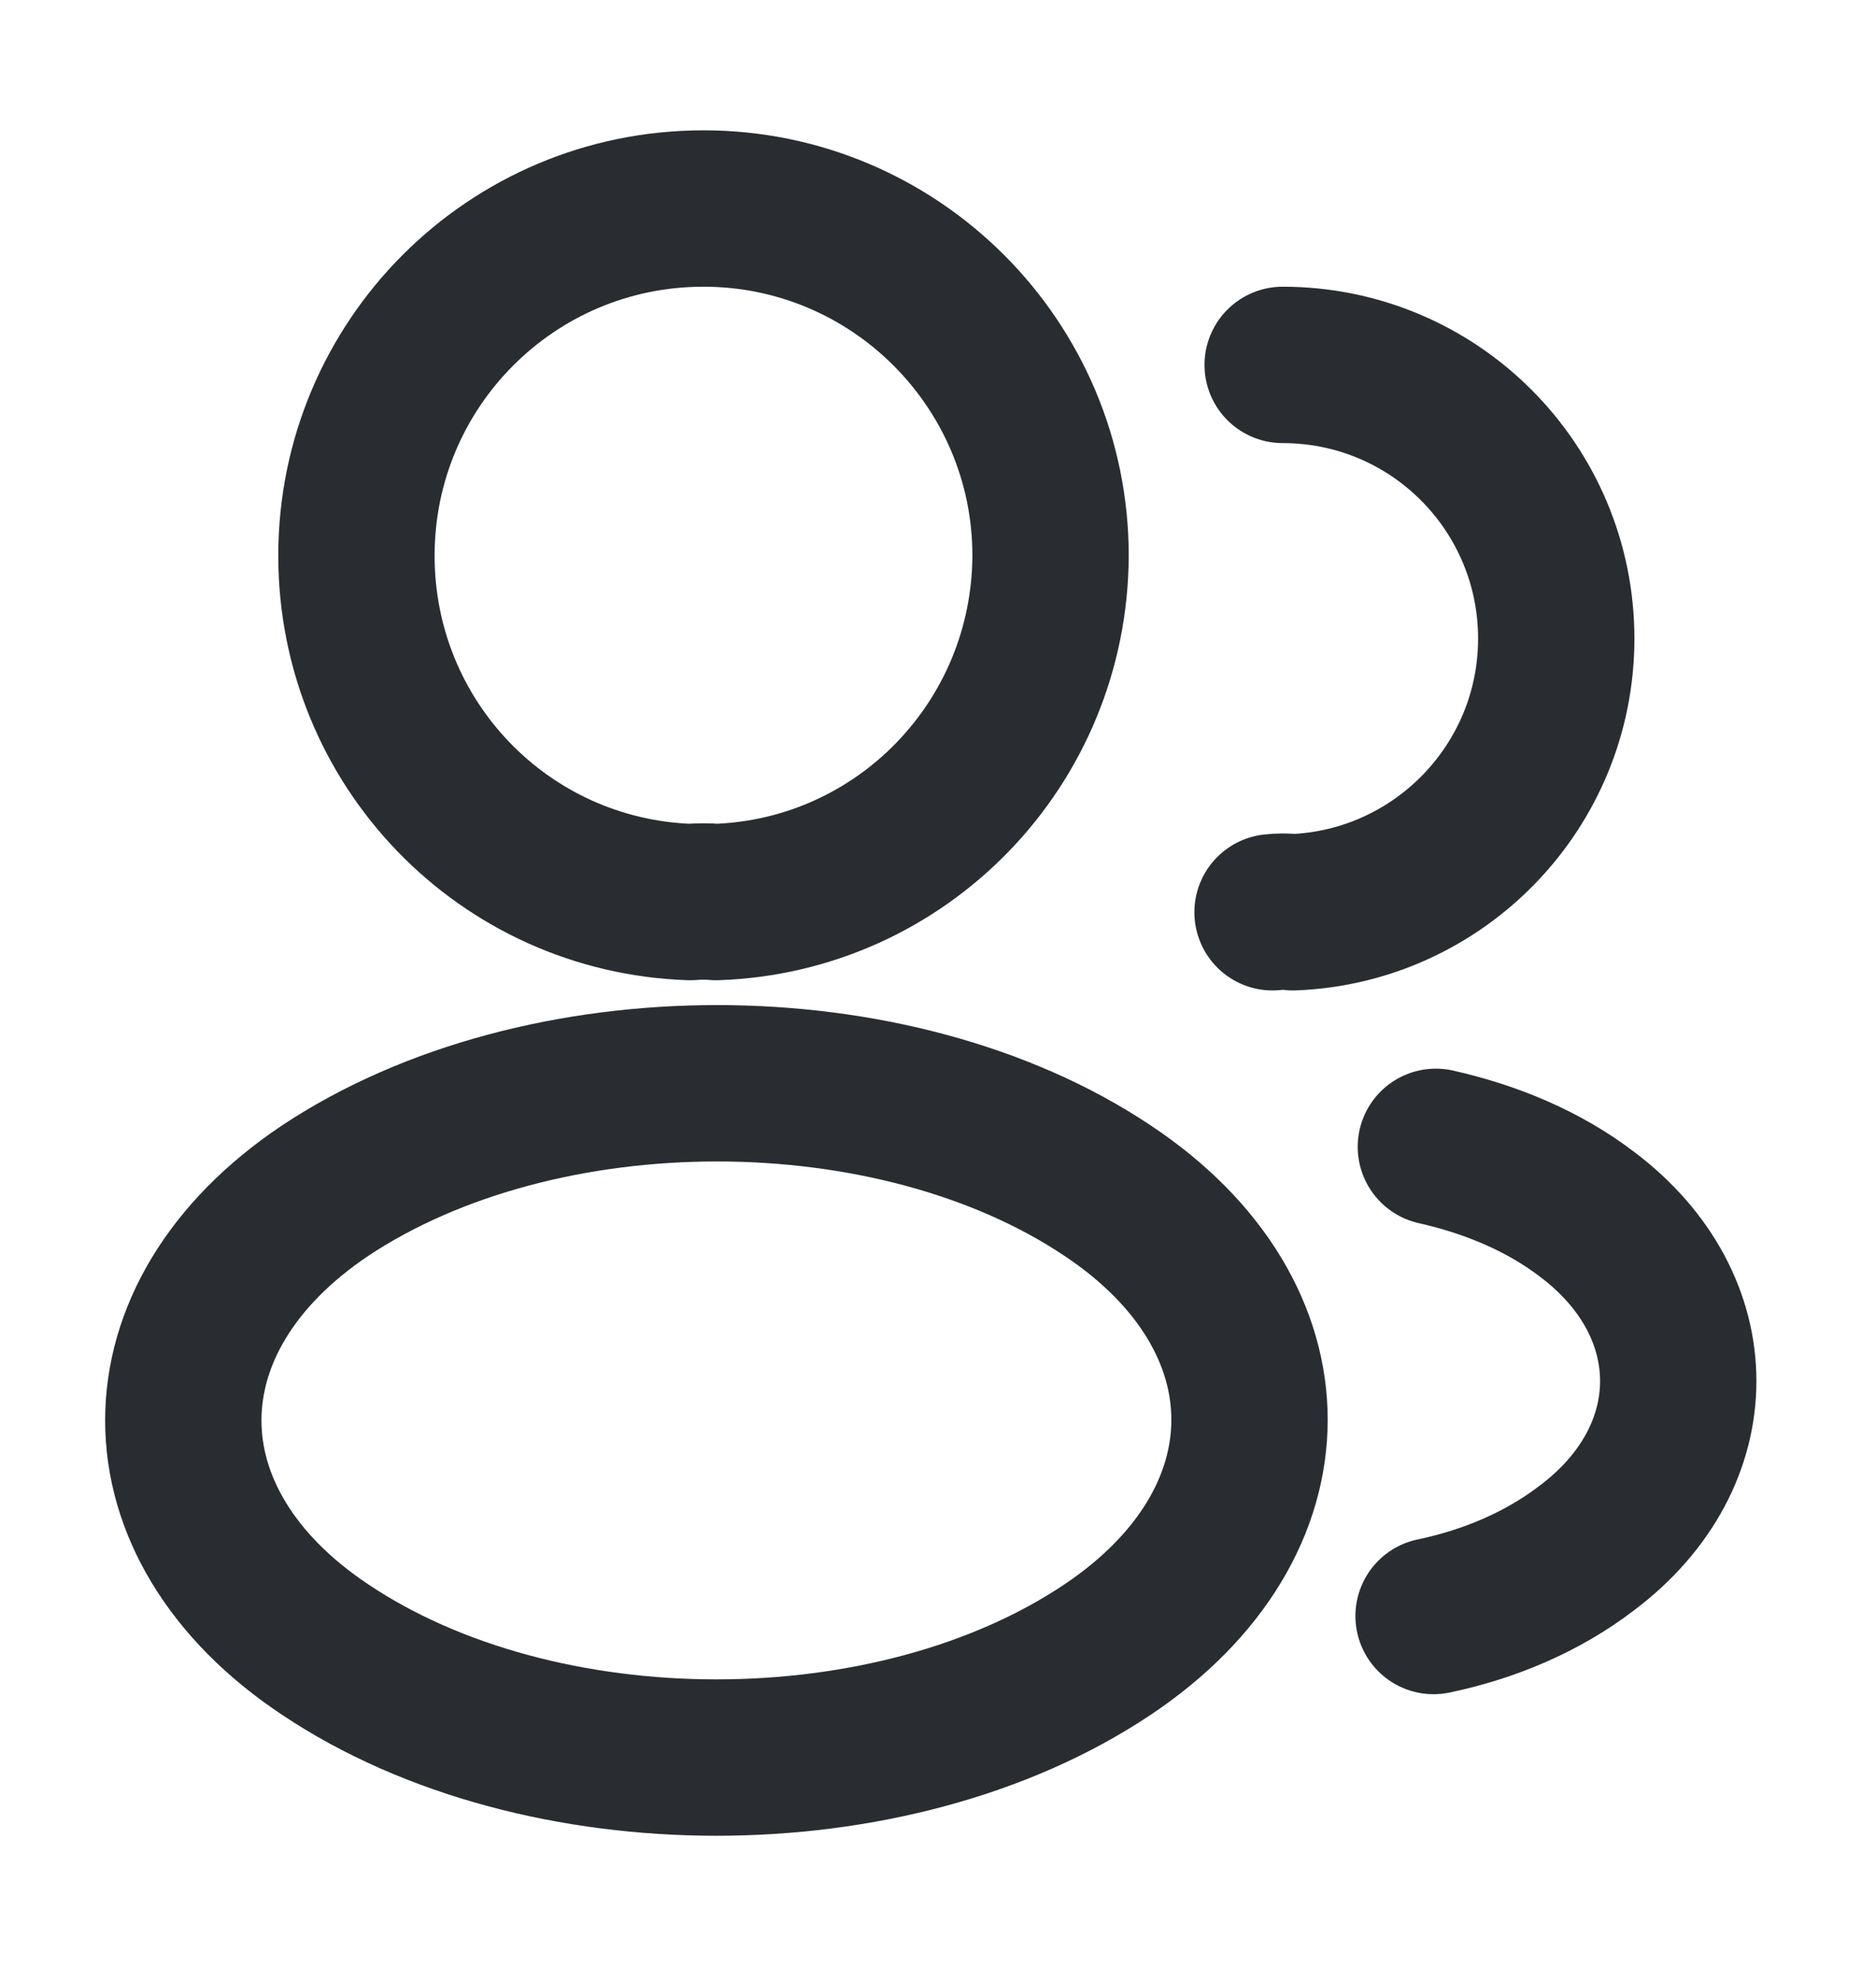 <svg width="18" height="19" viewBox="0 0 18 19" fill="none" xmlns="http://www.w3.org/2000/svg">
<path d="M6.87 8.652C6.795 8.645 6.705 8.645 6.622 8.652C4.837 8.592 3.42 7.13 3.42 5.33C3.42 3.493 4.905 2 6.75 2C8.587 2 10.08 3.493 10.08 5.33C10.072 7.13 8.655 8.592 6.87 8.652Z" stroke="#292D32" stroke-width="1.5" stroke-linecap="round" stroke-linejoin="round"/>
<path d="M12.307 3.5C13.762 3.5 14.932 4.678 14.932 6.125C14.932 7.543 13.807 8.697 12.405 8.75C12.345 8.742 12.277 8.742 12.21 8.75" stroke="#292D32" stroke-width="1.5" stroke-linecap="round" stroke-linejoin="round"/>
<path d="M3.12 11.42C1.305 12.635 1.305 14.615 3.12 15.822C5.183 17.203 8.565 17.203 10.627 15.822C12.443 14.607 12.443 12.627 10.627 11.42C8.573 10.047 5.19 10.047 3.12 11.42Z" stroke="#292D32" stroke-width="1.5" stroke-linecap="round" stroke-linejoin="round"/>
<path d="M13.755 15.5C14.295 15.387 14.805 15.17 15.225 14.848C16.395 13.97 16.395 12.523 15.225 11.645C14.812 11.33 14.31 11.12 13.777 11" stroke="#292D32" stroke-width="1.5" stroke-linecap="round" stroke-linejoin="round"/>
</svg>
